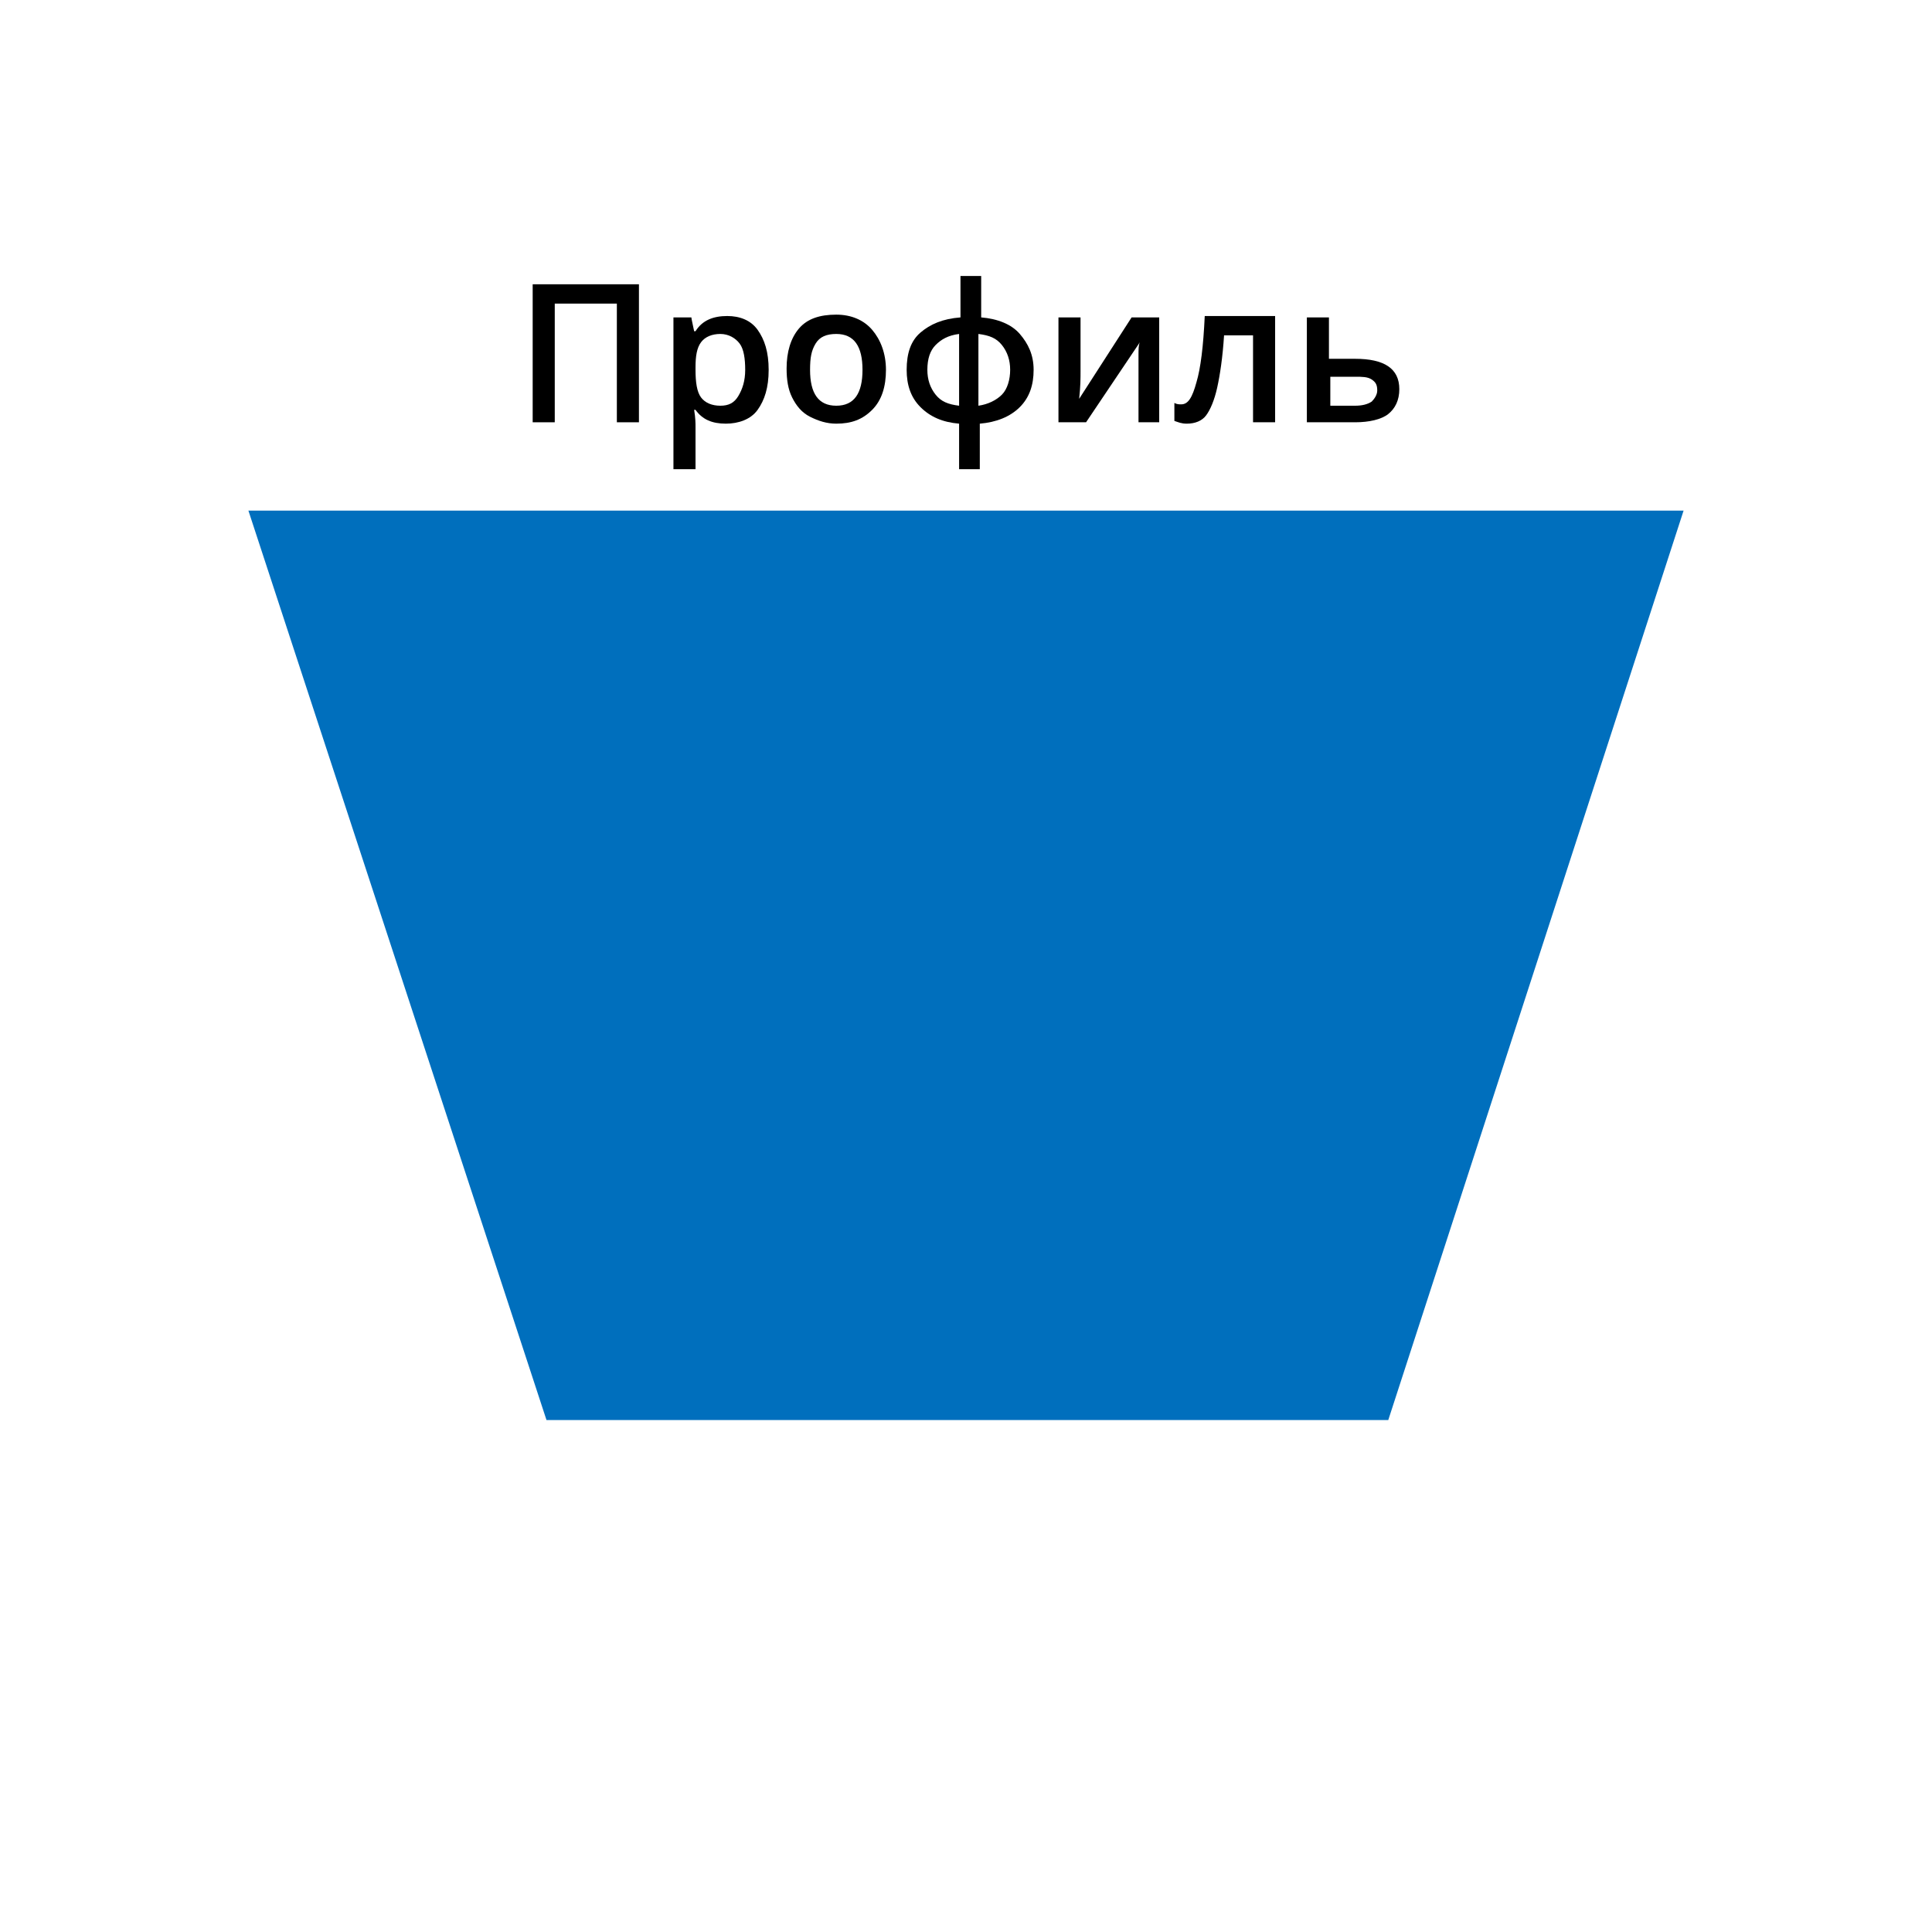 <svg width="140" height="140" viewBox="0 0 140 140" fill="none" xmlns="http://www.w3.org/2000/svg">
<path d="M18 37L39.6 102.9H100.6L122 37H18Z" fill="#006FBD"/>
<path d="M46.3 30.6H44.7V22H40.2V30.6H38.6V20.6H46.3V30.6Z" fill="black"/>
<path d="M52.6 30.7C51.6 30.7 50.9 30.4 50.4 29.7H50.3C50.4 30.3 50.4 30.7 50.4 30.9V34H48.8V23H50.1C50.1 23.1 50.2 23.5 50.3 24H50.4C50.9 23.2 51.7 22.9 52.7 22.9C53.6 22.9 54.4 23.2 54.9 23.9C55.4 24.6 55.7 25.5 55.7 26.8C55.7 28.1 55.4 29 54.9 29.7C54.4 30.4 53.5 30.7 52.6 30.7ZM52.2 24.2C51.6 24.2 51.1 24.4 50.8 24.8C50.5 25.2 50.4 25.8 50.4 26.6V26.8C50.4 27.7 50.5 28.4 50.8 28.8C51.1 29.2 51.6 29.4 52.2 29.4C52.8 29.4 53.2 29.2 53.5 28.7C53.8 28.2 54 27.6 54 26.8C54 26 53.9 25.3 53.6 24.9C53.3 24.5 52.8 24.2 52.2 24.2Z" fill="black"/>
<path d="M64.2 26.8C64.2 28 63.9 29 63.2 29.7C62.5 30.4 61.7 30.7 60.6 30.7C59.9 30.7 59.3 30.5 58.7 30.2C58.1 29.9 57.7 29.4 57.4 28.8C57.1 28.2 57 27.5 57 26.7C57 25.5 57.3 24.5 57.9 23.8C58.5 23.1 59.4 22.8 60.6 22.8C61.7 22.8 62.6 23.2 63.2 23.9C63.8 24.6 64.2 25.6 64.2 26.8ZM58.7 26.8C58.7 28.5 59.3 29.4 60.6 29.4C61.9 29.4 62.5 28.5 62.5 26.8C62.5 25.1 61.9 24.2 60.6 24.2C59.9 24.2 59.4 24.4 59.1 24.9C58.8 25.4 58.7 25.9 58.7 26.8Z" fill="black"/>
<path d="M74.9 26.8C74.9 27.9 74.6 28.8 73.9 29.5C73.2 30.2 72.2 30.6 71 30.7V34H69.5V30.7C68.3 30.6 67.4 30.2 66.7 29.5C66 28.8 65.7 27.9 65.7 26.8C65.7 25.6 66 24.7 66.7 24.1C67.4 23.5 68.3 23.1 69.6 23V20H71.1V23C72.3 23.1 73.3 23.5 73.9 24.2C74.5 24.9 74.9 25.7 74.9 26.8ZM67.2 26.8C67.2 27.5 67.4 28.1 67.8 28.6C68.2 29.1 68.7 29.3 69.5 29.4V24.2C68.7 24.3 68.2 24.6 67.8 25C67.4 25.4 67.2 26 67.2 26.8ZM73.2 26.8C73.2 26.1 73 25.5 72.6 25C72.2 24.5 71.7 24.3 70.9 24.2V29.4C71.6 29.3 72.2 29 72.6 28.6C73 28.2 73.2 27.5 73.2 26.8Z" fill="black"/>
<path d="M78.3 23V26.9C78.3 27.4 78.3 28 78.2 28.9L82 23H84V30.6H82.5V26.8C82.5 26.6 82.5 26.3 82.5 25.8C82.5 25.3 82.5 25 82.6 24.8L78.7 30.6H76.7V23H78.3Z" fill="black"/>
<path d="M92.4 30.6H90.8V24.3H88.7C88.6 25.9 88.4 27.2 88.2 28.1C88 29 87.7 29.7 87.4 30.1C87.1 30.5 86.6 30.7 86 30.7C85.6 30.7 85.4 30.6 85.1 30.5V29.2C85.3 29.3 85.4 29.3 85.6 29.3C86.1 29.3 86.4 28.8 86.7 27.7C87 26.7 87.2 25.1 87.3 22.9H92.4V30.6Z" fill="black"/>
<path d="M96.3 26H98.2C100.3 26 101.4 26.7 101.4 28.2C101.4 29 101.1 29.6 100.6 30C100.1 30.4 99.2 30.6 98.2 30.6H94.7V23H96.3V26ZM99.8 28.3C99.8 27.9 99.7 27.7 99.4 27.5C99.1 27.3 98.7 27.3 98.2 27.3H96.4V29.4H98.2C98.7 29.4 99.1 29.3 99.4 29.1C99.6 28.9 99.8 28.6 99.8 28.3Z" fill="black"/>
</svg>
